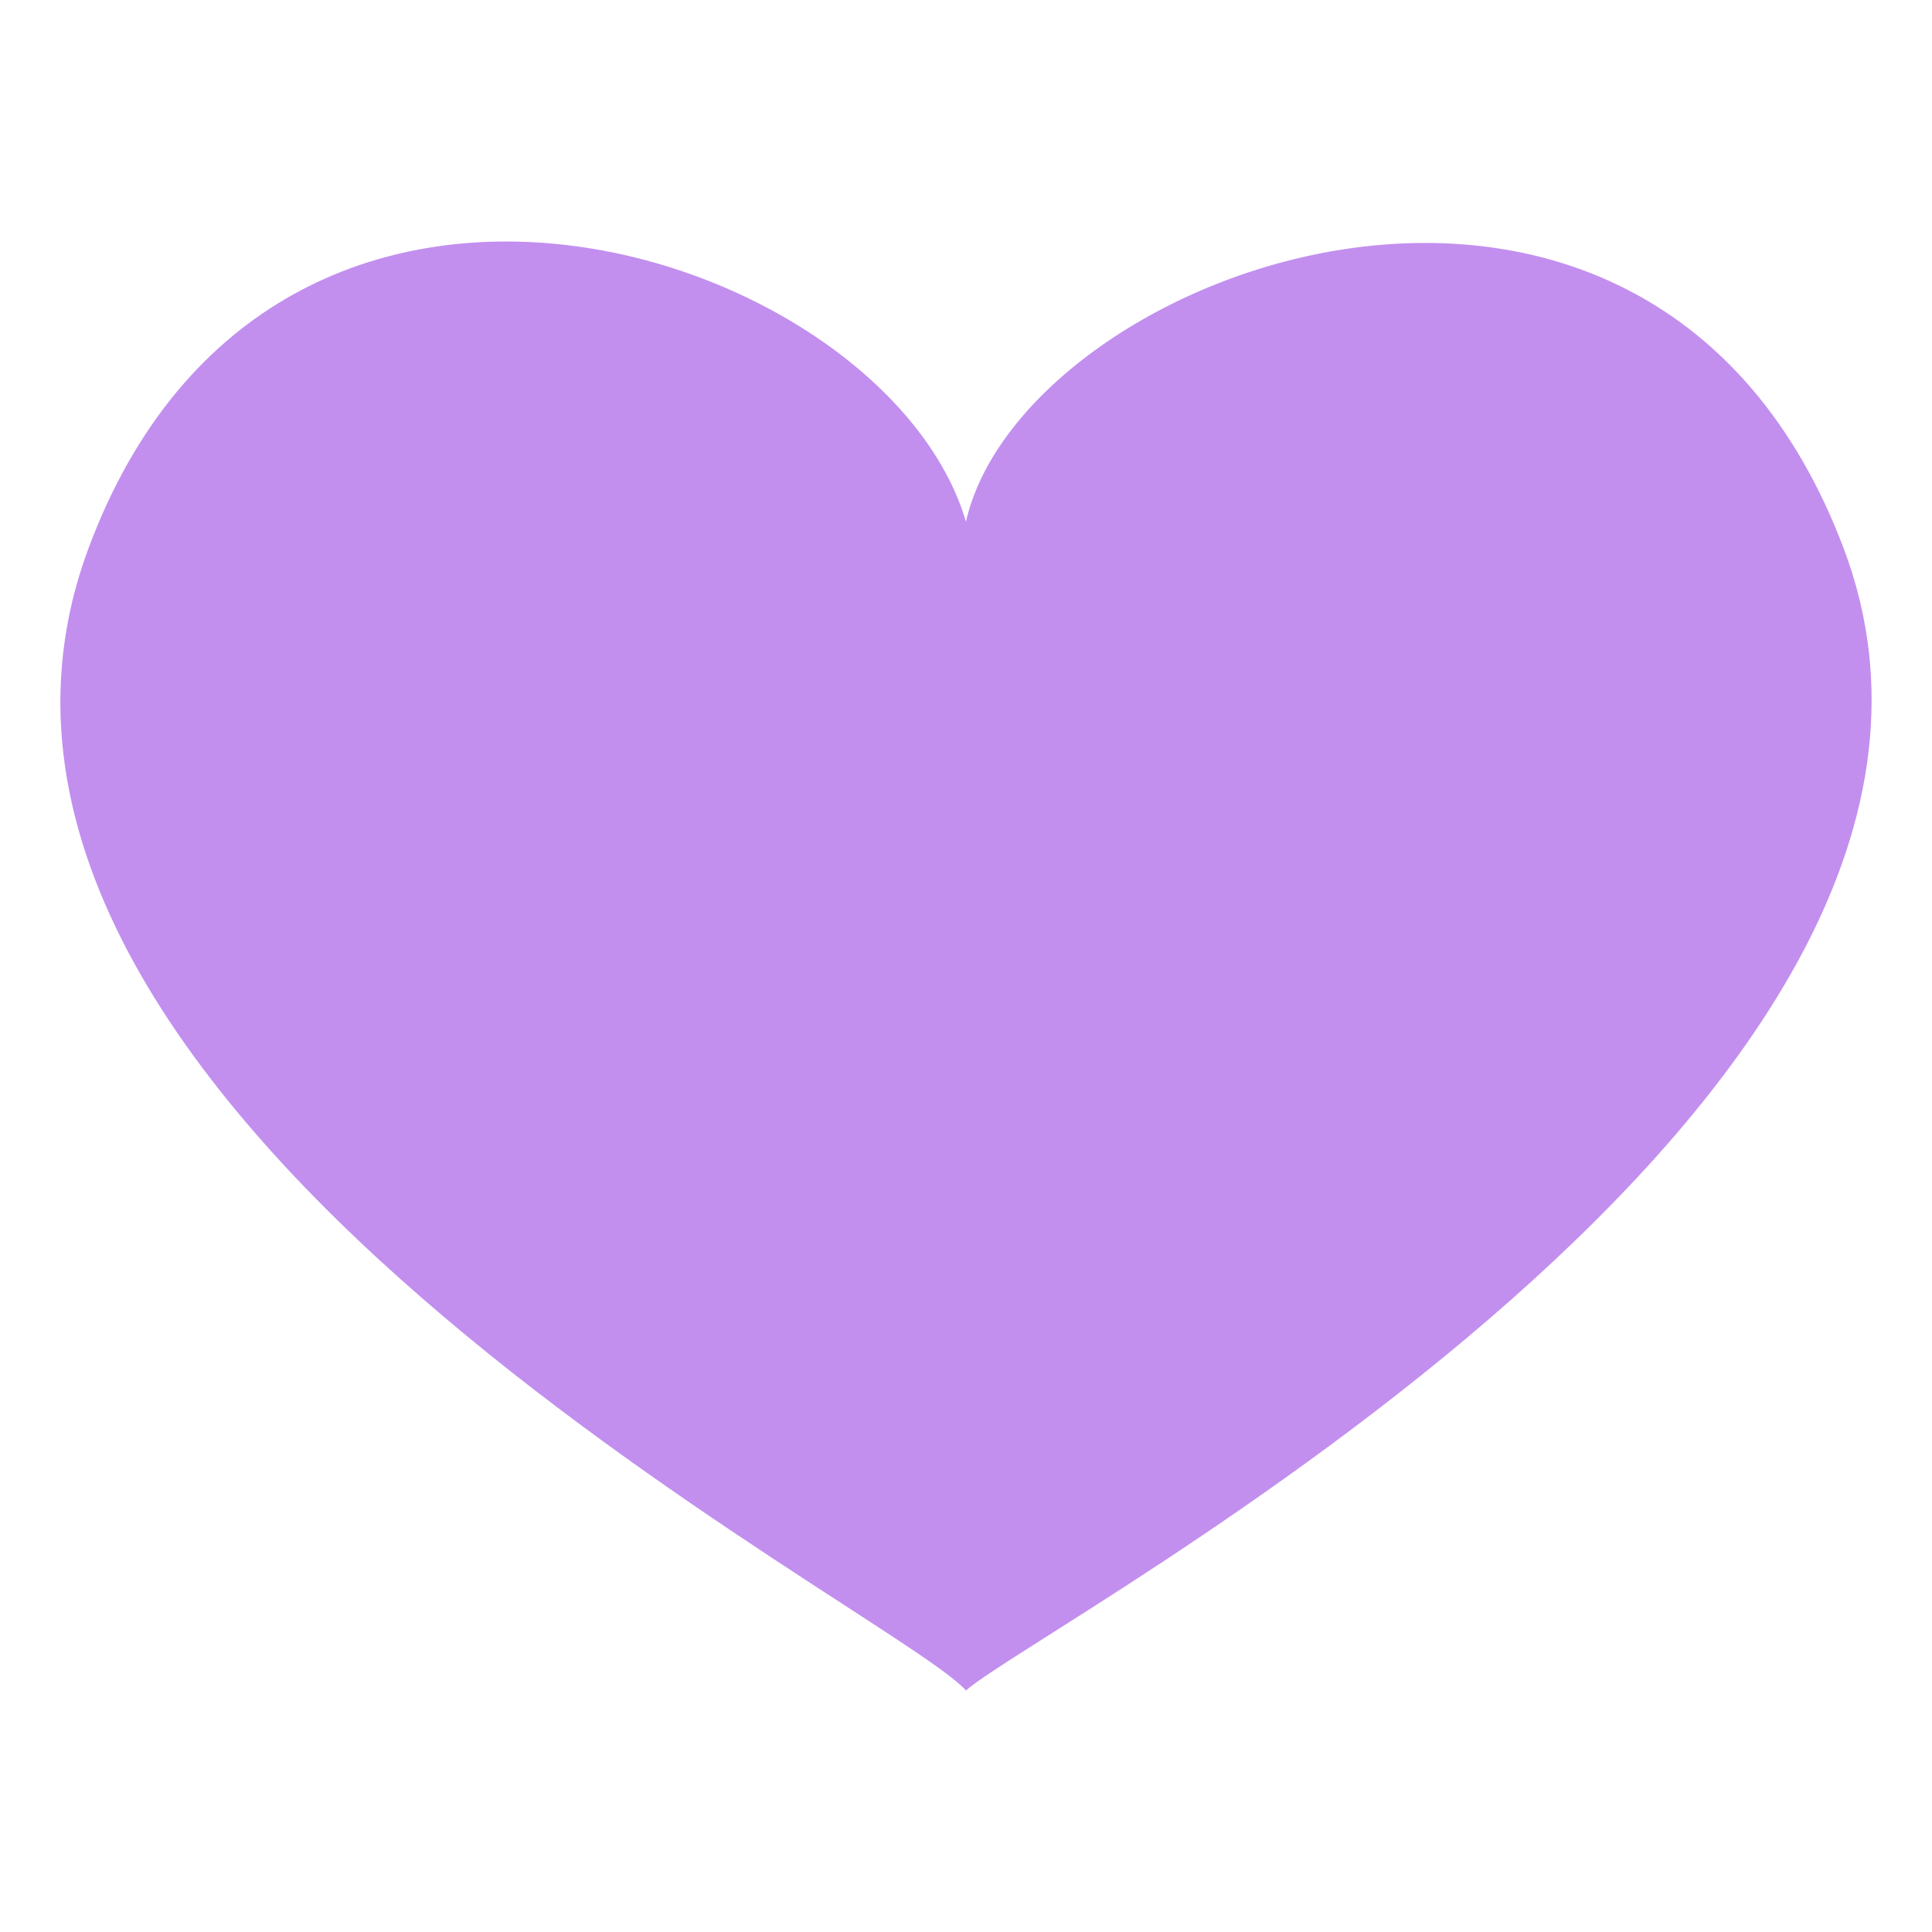 <svg xmlns="http://www.w3.org/2000/svg" width="64" height="64" viewBox="0 0 64 64"><path fill="#C28FEF" d="M61.072 18.16c-6.395-16.918-27.154-9.328-29.074-.879-2.64-9.004-22.89-15.72-29.07.891C-3.953 36.674 29.598 53.279 31.999 56c2.397-2.162 35.952-19.639 29.073-37.84z"/></svg>